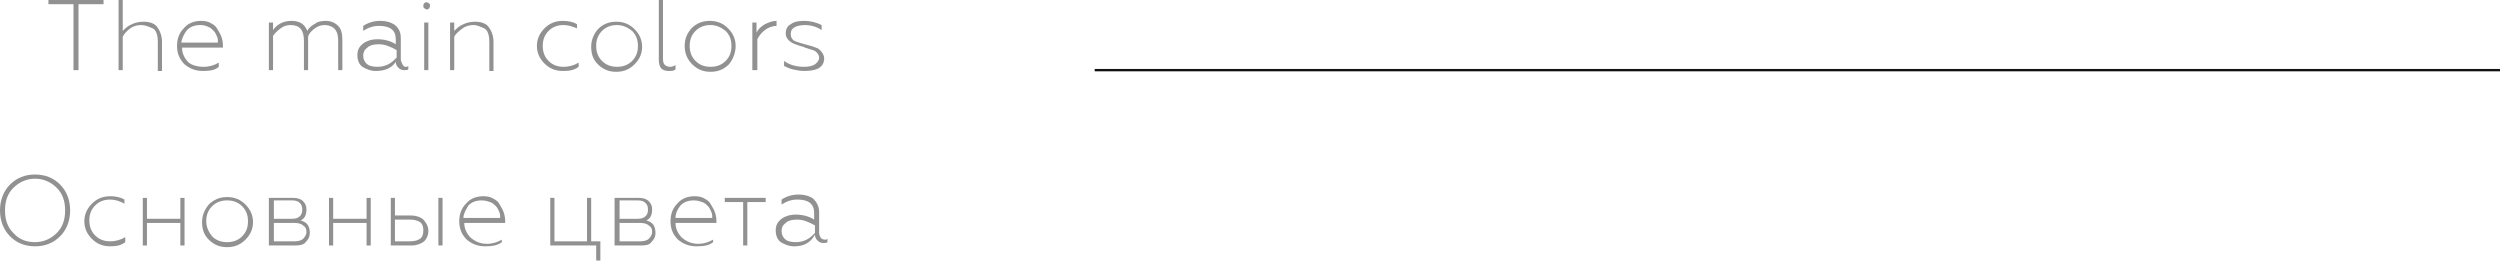 <?xml version="1.0" encoding="UTF-8"?> <!-- Generator: Adobe Illustrator 18.0.0, SVG Export Plug-In . SVG Version: 6.00 Build 0) --> <svg xmlns="http://www.w3.org/2000/svg" xmlns:xlink="http://www.w3.org/1999/xlink" id="Слой_1" x="0px" y="0px" viewBox="0 0 299.4 31.2" xml:space="preserve"> <g> <g> <line fill="none" stroke="#121214" stroke-width="0.283" stroke-miterlimit="10" x1="299.4" y1="8.4" x2="131.1" y2="8.4"></line> </g> <g> <g> <path fill="#919191" d="M9.4,8.4H8.8V0.5h-3V0h6.6v0.5h-3V8.4z"></path> <path fill="#919191" d="M14.7,4.4v4h-0.5V0h0.5v3.7c0.3-0.3,0.6-0.6,1.1-0.8c0.4-0.2,0.9-0.3,1.4-0.3c0.7,0,1.3,0.2,1.6,0.6 s0.6,1,0.6,1.8v3.5h-0.5V5c0-0.8-0.2-1.4-0.6-1.6C17.8,3.2,17.4,3,16.9,3c-0.4,0-0.9,0.1-1.3,0.4C15.2,3.7,14.9,4,14.7,4.4z"></path> <path fill="#919191" d="M24.3,8.5c-0.9,0-1.6-0.3-2.2-0.8c-0.6-0.6-0.9-1.3-0.9-2.2c0-0.9,0.3-1.6,0.8-2.1 c0.5-0.6,1.2-0.9,2.1-0.9c0.5,0,0.9,0.1,1.2,0.3c0.4,0.2,0.6,0.4,0.8,0.8c0.4,0.6,0.6,1.2,0.6,1.9v0.2h-4.9 c0,0.7,0.3,1.3,0.8,1.8C23,7.8,23.6,8,24.4,8c0.7,0,1.3-0.2,1.8-0.5V8C25.8,8.4,25.1,8.5,24.3,8.5z M21.7,5.1h4.4 c0-0.2,0-0.5-0.1-0.7c-0.1-0.2-0.2-0.5-0.4-0.7c-0.2-0.2-0.4-0.4-0.7-0.5C24.7,3.1,24.4,3,24,3c-0.7,0-1.2,0.2-1.6,0.6 C22,4.1,21.8,4.6,21.7,5.1z"></path> <path fill="#919191" d="M32.7,8.4h-0.5V2.7h0.5v0.9c0.2-0.3,0.5-0.6,0.9-0.8c0.4-0.2,0.8-0.3,1.3-0.3c1,0,1.6,0.4,1.9,1.2 c0.2-0.4,0.6-0.7,1-0.9C38,2.6,38.5,2.5,39,2.5c0.6,0,1.1,0.2,1.5,0.6c0.4,0.4,0.5,1,0.5,1.7v3.6h-0.5V4.9c0-0.8-0.2-1.3-0.6-1.6 c-0.3-0.2-0.7-0.3-1-0.3c-0.4,0-0.8,0.1-1.2,0.4c-0.4,0.3-0.7,0.6-0.8,1c0,0.4,0,0.6,0,0.6v3.4h-0.5V4.9c0-1.3-0.5-1.9-1.6-1.9 c-0.4,0-0.8,0.1-1.2,0.4c-0.4,0.3-0.7,0.6-0.9,0.9V8.4z"></path> <path fill="#919191" d="M45,8.5c-0.6,0-1.1-0.2-1.6-0.5c-0.4-0.3-0.6-0.8-0.6-1.4c0-0.6,0.2-1,0.7-1.4c0.4-0.3,1-0.5,1.7-0.5 c0.8,0,1.6,0.2,2.2,0.6V4.7c0-1.1-0.7-1.6-2-1.6c-0.7,0-1.3,0.2-1.9,0.6V3.1c0.6-0.4,1.3-0.6,2-0.6c0.8,0,1.4,0.2,1.8,0.5 C47.8,3.4,48,3.9,48,4.6v2.5c0,0.2,0.1,0.4,0.2,0.6C48.3,7.9,48.4,8,48.6,8c0.1,0,0.2,0,0.3-0.1v0.4c-0.1,0.1-0.3,0.1-0.5,0.1 c-0.3,0-0.5-0.1-0.7-0.3s-0.3-0.4-0.3-0.7C46.9,8.2,46,8.5,45,8.5z M45.2,8c0.5,0,0.9-0.1,1.3-0.3s0.7-0.5,1-0.8V6 c-0.7-0.4-1.4-0.7-2.1-0.7c-0.6,0-1.1,0.1-1.4,0.4c-0.4,0.3-0.5,0.6-0.5,1c0,0.4,0.2,0.8,0.5,1C44.2,7.9,44.7,8,45.2,8z"></path> <path fill="#919191" d="M51.4,1c-0.1,0.1-0.3,0.2-0.4,0.1c-0.2-0.1-0.3-0.2-0.3-0.3c0-0.2,0-0.3,0.1-0.4c0.1-0.1,0.3-0.2,0.4-0.1 c0.2,0.1,0.3,0.2,0.3,0.3C51.5,0.7,51.5,0.8,51.4,1z M51.3,8.4h-0.5V2.7h0.5V8.4z"></path> <path fill="#919191" d="M54.4,4.4v4h-0.5V2.7h0.5v1c0.3-0.3,0.6-0.6,1.1-0.8c0.4-0.2,0.9-0.3,1.4-0.3c0.7,0,1.3,0.2,1.6,0.6 s0.6,1,0.6,1.8v3.5h-0.5V5c0-0.8-0.2-1.4-0.6-1.6C57.5,3.2,57.2,3,56.7,3c-0.4,0-0.9,0.1-1.3,0.4C55,3.7,54.6,4,54.4,4.4z"></path> <path fill="#919191" d="M67.4,8.5c-0.9,0-1.6-0.3-2.2-0.9c-0.6-0.6-0.9-1.3-0.9-2.1c0-0.8,0.3-1.5,0.9-2.1 c0.6-0.6,1.3-0.9,2.2-0.9c0.6,0,1.2,0.1,1.7,0.4v0.5C68.6,3.2,68.1,3,67.5,3c-0.7,0-1.3,0.2-1.8,0.7C65.2,4.2,65,4.8,65,5.5 s0.2,1.3,0.7,1.8C66.2,7.8,66.8,8,67.5,8c0.7,0,1.3-0.2,1.8-0.5V8C68.8,8.4,68.2,8.5,67.4,8.5z"></path> <path fill="#919191" d="M76,7.7c-0.6,0.6-1.3,0.9-2.2,0.9c-0.9,0-1.6-0.3-2.2-0.9s-0.8-1.3-0.8-2.1s0.3-1.5,0.8-2.1 c0.6-0.6,1.3-0.9,2.2-0.9c0.9,0,1.6,0.3,2.2,0.9s0.9,1.3,0.9,2.1S76.6,7.1,76,7.7z M72.1,7.3C72.6,7.8,73.2,8,73.9,8 c0.7,0,1.3-0.2,1.8-0.7c0.5-0.5,0.7-1.1,0.7-1.8s-0.2-1.3-0.7-1.8C75.2,3.3,74.6,3,73.9,3s-1.3,0.2-1.8,0.7 c-0.5,0.5-0.7,1.1-0.7,1.8S71.6,6.8,72.1,7.3z"></path> <path fill="#919191" d="M80.1,8.5c-0.4,0-0.7-0.1-0.9-0.3s-0.3-0.6-0.3-1V0h0.5v7.1c0,0.6,0.3,0.9,0.9,0.9c0.2,0,0.4-0.1,0.6-0.2 v0.5C80.7,8.5,80.4,8.5,80.1,8.5z"></path> <path fill="#919191" d="M87.3,7.7c-0.6,0.6-1.3,0.9-2.2,0.9c-0.9,0-1.6-0.3-2.2-0.9S82,6.4,82,5.5s0.3-1.5,0.8-2.1 c0.6-0.6,1.3-0.9,2.2-0.9c0.9,0,1.6,0.3,2.2,0.9s0.9,1.3,0.9,2.1S87.8,7.1,87.3,7.7z M83.3,7.3C83.8,7.8,84.4,8,85.1,8 c0.7,0,1.3-0.2,1.8-0.7c0.5-0.5,0.7-1.1,0.7-1.8s-0.2-1.3-0.7-1.8C86.4,3.3,85.8,3,85.1,3s-1.3,0.2-1.8,0.7 c-0.5,0.5-0.7,1.1-0.7,1.8S82.8,6.8,83.3,7.3z"></path> <path fill="#919191" d="M90.6,8.4h-0.5V2.7h0.5v1.2c0.2-0.4,0.5-0.7,1-1C92,2.7,92.5,2.5,93,2.5v0.6c-0.5,0-1,0.2-1.4,0.5 c-0.4,0.3-0.7,0.7-0.9,1.1V8.4z"></path> <path fill="#919191" d="M96.3,8.5c-0.5,0-0.9-0.1-1.4-0.2c-0.4-0.1-0.8-0.3-1-0.4V7.3C94.6,7.8,95.4,8,96.3,8 c0.6,0,1-0.1,1.3-0.3s0.5-0.5,0.5-0.8c0-0.3-0.2-0.6-0.5-0.8c-0.2-0.1-0.6-0.2-1.2-0.4l-0.2-0.1c-0.5-0.1-0.9-0.3-1.2-0.4 c-0.6-0.3-0.9-0.7-0.9-1.2c0-0.5,0.2-0.9,0.6-1.1c0.4-0.3,0.9-0.4,1.6-0.4c0.8,0,1.5,0.2,2.1,0.5v0.6c-0.6-0.4-1.3-0.6-2-0.6 c-0.5,0-1,0.1-1.3,0.3c-0.3,0.2-0.4,0.4-0.4,0.8c0,0.3,0.1,0.5,0.3,0.7c0.1,0.1,0.2,0.1,0.4,0.2c0.3,0.1,0.6,0.2,1,0.3l0.7,0.2 c0.1,0,0.3,0.1,0.6,0.2c0.3,0.1,0.4,0.2,0.5,0.3c0.3,0.3,0.5,0.6,0.5,1c0,0.5-0.2,0.9-0.7,1.2C97.6,8.4,97,8.5,96.3,8.5z"></path> <path fill="#919191" d="M4.2,29.5c-1.2,0-2.2-0.4-3-1.2C0.4,27.5,0,26.4,0,25.2c0-1.2,0.4-2.3,1.2-3.1c0.8-0.8,1.8-1.2,3-1.2 c1.2,0,2.2,0.4,3,1.2C8,22.9,8.4,24,8.4,25.2c0,1.2-0.4,2.3-1.2,3.1C6.4,29.1,5.4,29.5,4.2,29.5z M1.6,27.9 C2.3,28.7,3.2,29,4.2,29c1,0,1.9-0.4,2.6-1.1c0.7-0.7,1-1.6,1-2.7c0-1.1-0.3-2-1-2.7c-0.7-0.7-1.6-1.1-2.6-1.1 c-1,0-1.9,0.4-2.6,1.1c-0.7,0.7-1,1.6-1,2.7C0.6,26.3,0.9,27.2,1.6,27.9z"></path> <path fill="#919191" d="M13.2,29.5c-0.9,0-1.6-0.3-2.2-0.9c-0.6-0.6-0.9-1.3-0.9-2.1c0-0.8,0.3-1.5,0.9-2.1 c0.6-0.6,1.3-0.9,2.2-0.9c0.6,0,1.2,0.1,1.7,0.4v0.5c-0.5-0.3-1.1-0.5-1.7-0.5c-0.7,0-1.3,0.2-1.8,0.7c-0.5,0.5-0.7,1.1-0.7,1.8 s0.2,1.3,0.7,1.8c0.5,0.5,1.1,0.7,1.8,0.7c0.7,0,1.3-0.2,1.8-0.5V29C14.5,29.4,13.9,29.5,13.2,29.5z"></path> <path fill="#919191" d="M17.6,29.4h-0.5v-5.7h0.5v2.5h4v-2.5h0.5v5.7h-0.5v-2.7h-4V29.4z"></path> <path fill="#919191" d="M29.4,28.7c-0.6,0.6-1.3,0.9-2.2,0.9c-0.9,0-1.6-0.3-2.2-0.9s-0.8-1.3-0.8-2.1s0.3-1.5,0.8-2.1 c0.6-0.6,1.3-0.9,2.2-0.9c0.9,0,1.6,0.3,2.2,0.9s0.9,1.3,0.9,2.1S30,28.1,29.4,28.7z M25.4,28.3c0.5,0.5,1.1,0.7,1.8,0.7 c0.7,0,1.3-0.2,1.8-0.7c0.5-0.5,0.7-1.1,0.7-1.8s-0.2-1.3-0.7-1.8c-0.5-0.5-1.1-0.7-1.8-0.7s-1.3,0.2-1.8,0.7 c-0.5,0.5-0.7,1.1-0.7,1.8S25,27.8,25.4,28.3z"></path> <path fill="#919191" d="M35.4,29.4h-3.2v-5.7h2.9c0.5,0,0.9,0.1,1.2,0.4c0.3,0.3,0.4,0.6,0.4,1c0,0.6-0.2,1.1-0.7,1.3 c0.8,0.2,1.1,0.7,1.1,1.5c0,0.5-0.2,0.8-0.5,1.1C36.4,29.3,35.9,29.4,35.4,29.4z M32.8,24.2v2H35c0.4,0,0.7-0.1,0.9-0.3 c0.2-0.2,0.3-0.4,0.3-0.8s-0.1-0.6-0.3-0.8s-0.5-0.3-0.9-0.3H32.8z M32.8,26.7v2.2h2.5c0.4,0,0.8-0.1,1-0.3 c0.2-0.2,0.4-0.5,0.4-0.8c0-0.4-0.1-0.6-0.4-0.8c-0.2-0.2-0.6-0.3-1-0.3H32.8z"></path> <path fill="#919191" d="M39.9,29.4h-0.5v-5.7h0.5v2.5h4v-2.5h0.5v5.7h-0.5v-2.7h-4V29.4z"></path> <path fill="#919191" d="M49.3,29.4h-2.5v-5.7h0.5v2.1h1.9c0.6,0,1.2,0.2,1.5,0.5s0.6,0.8,0.6,1.3c0,0.6-0.2,1-0.5,1.3 C50.4,29.2,49.9,29.4,49.3,29.4z M47.3,26.2v2.7h1.8c0.5,0,0.9-0.1,1.2-0.3c0.3-0.2,0.4-0.6,0.4-1c0-0.4-0.1-0.8-0.4-1 c-0.3-0.2-0.7-0.3-1.2-0.3H47.3z M53,29.4h-0.5v-5.7H53V29.4z"></path> <path fill="#919191" d="M58.1,29.5c-0.9,0-1.6-0.3-2.2-0.8c-0.6-0.6-0.9-1.3-0.9-2.2c0-0.9,0.3-1.6,0.8-2.1 c0.5-0.6,1.2-0.9,2.1-0.9c0.5,0,0.9,0.1,1.2,0.3c0.4,0.2,0.6,0.4,0.8,0.8c0.4,0.6,0.6,1.2,0.6,1.9v0.2h-4.9 c0,0.7,0.3,1.3,0.8,1.8c0.5,0.4,1.1,0.7,1.9,0.7c0.7,0,1.3-0.2,1.8-0.5V29C59.6,29.4,58.9,29.5,58.1,29.5z M55.5,26.1h4.4 c0-0.2,0-0.5-0.1-0.7c-0.1-0.2-0.2-0.5-0.4-0.7c-0.2-0.2-0.4-0.4-0.7-0.5c-0.3-0.1-0.6-0.2-1-0.2c-0.7,0-1.2,0.2-1.6,0.6 C55.8,25.1,55.5,25.6,55.5,26.1z"></path> <path fill="#919191" d="M71.9,31.2h-0.5v-1.8h-5.5v-5.7h0.5v5.2h3.9v-5.2h0.5v5.2h1.1V31.2z"></path> <path fill="#919191" d="M76.8,29.4h-3.2v-5.7h2.9c0.5,0,0.9,0.1,1.2,0.4c0.3,0.3,0.4,0.6,0.4,1c0,0.6-0.2,1.1-0.7,1.3 c0.8,0.2,1.1,0.7,1.1,1.5c0,0.5-0.2,0.8-0.5,1.1C77.8,29.3,77.4,29.4,76.8,29.4z M74.2,24.2v2h2.2c0.4,0,0.7-0.1,0.9-0.3 c0.2-0.2,0.3-0.4,0.3-0.8s-0.1-0.6-0.3-0.8s-0.5-0.3-0.9-0.3H74.2z M74.2,26.7v2.2h2.5c0.4,0,0.8-0.1,1-0.3 c0.2-0.2,0.4-0.5,0.4-0.8c0-0.4-0.1-0.6-0.4-0.8c-0.2-0.2-0.6-0.3-1-0.3H74.2z"></path> <path fill="#919191" d="M83.4,29.5c-0.9,0-1.6-0.3-2.2-0.8c-0.6-0.6-0.9-1.3-0.9-2.2c0-0.9,0.3-1.6,0.8-2.1 c0.5-0.6,1.2-0.9,2.1-0.9c0.5,0,0.9,0.1,1.2,0.3c0.4,0.2,0.6,0.4,0.8,0.8c0.4,0.6,0.6,1.2,0.6,1.9v0.2h-4.9 c0,0.7,0.3,1.3,0.8,1.8c0.5,0.4,1.1,0.7,1.9,0.7c0.7,0,1.3-0.2,1.8-0.5V29C84.9,29.4,84.3,29.5,83.4,29.5z M80.9,26.1h4.4 c0-0.2,0-0.5-0.1-0.7c-0.1-0.2-0.2-0.5-0.4-0.7c-0.2-0.2-0.4-0.4-0.7-0.5c-0.3-0.1-0.6-0.2-1-0.2c-0.7,0-1.2,0.2-1.6,0.6 C81.1,25.1,80.9,25.6,80.9,26.1z"></path> <path fill="#919191" d="M89.6,29.4H89v-5.2h-2.2v-0.5h4.9v0.5h-2.2V29.4z"></path> <path fill="#919191" d="M95.1,29.5c-0.6,0-1.1-0.2-1.6-0.5c-0.4-0.3-0.6-0.8-0.6-1.4c0-0.6,0.2-1,0.7-1.4c0.4-0.3,1-0.5,1.7-0.5 c0.8,0,1.6,0.2,2.2,0.6v-0.8c0-1.1-0.7-1.6-2-1.6c-0.7,0-1.3,0.2-1.9,0.6v-0.6c0.6-0.4,1.3-0.6,2-0.6c0.8,0,1.4,0.2,1.8,0.5 c0.4,0.4,0.7,0.9,0.7,1.6v2.5c0,0.2,0.1,0.4,0.2,0.6c0.1,0.1,0.3,0.2,0.5,0.2c0.1,0,0.2,0,0.3-0.1v0.4c-0.1,0.1-0.3,0.1-0.5,0.1 c-0.3,0-0.5-0.1-0.7-0.3s-0.3-0.4-0.3-0.7C97,29.2,96.1,29.5,95.1,29.5z M95.3,29c0.5,0,0.9-0.1,1.3-0.3s0.7-0.5,1-0.8V27 c-0.7-0.4-1.4-0.7-2.1-0.7c-0.6,0-1.1,0.1-1.4,0.4c-0.4,0.3-0.5,0.6-0.5,1c0,0.4,0.2,0.8,0.5,1C94.3,28.9,94.8,29,95.3,29z"></path> </g> </g> </g> </svg> 